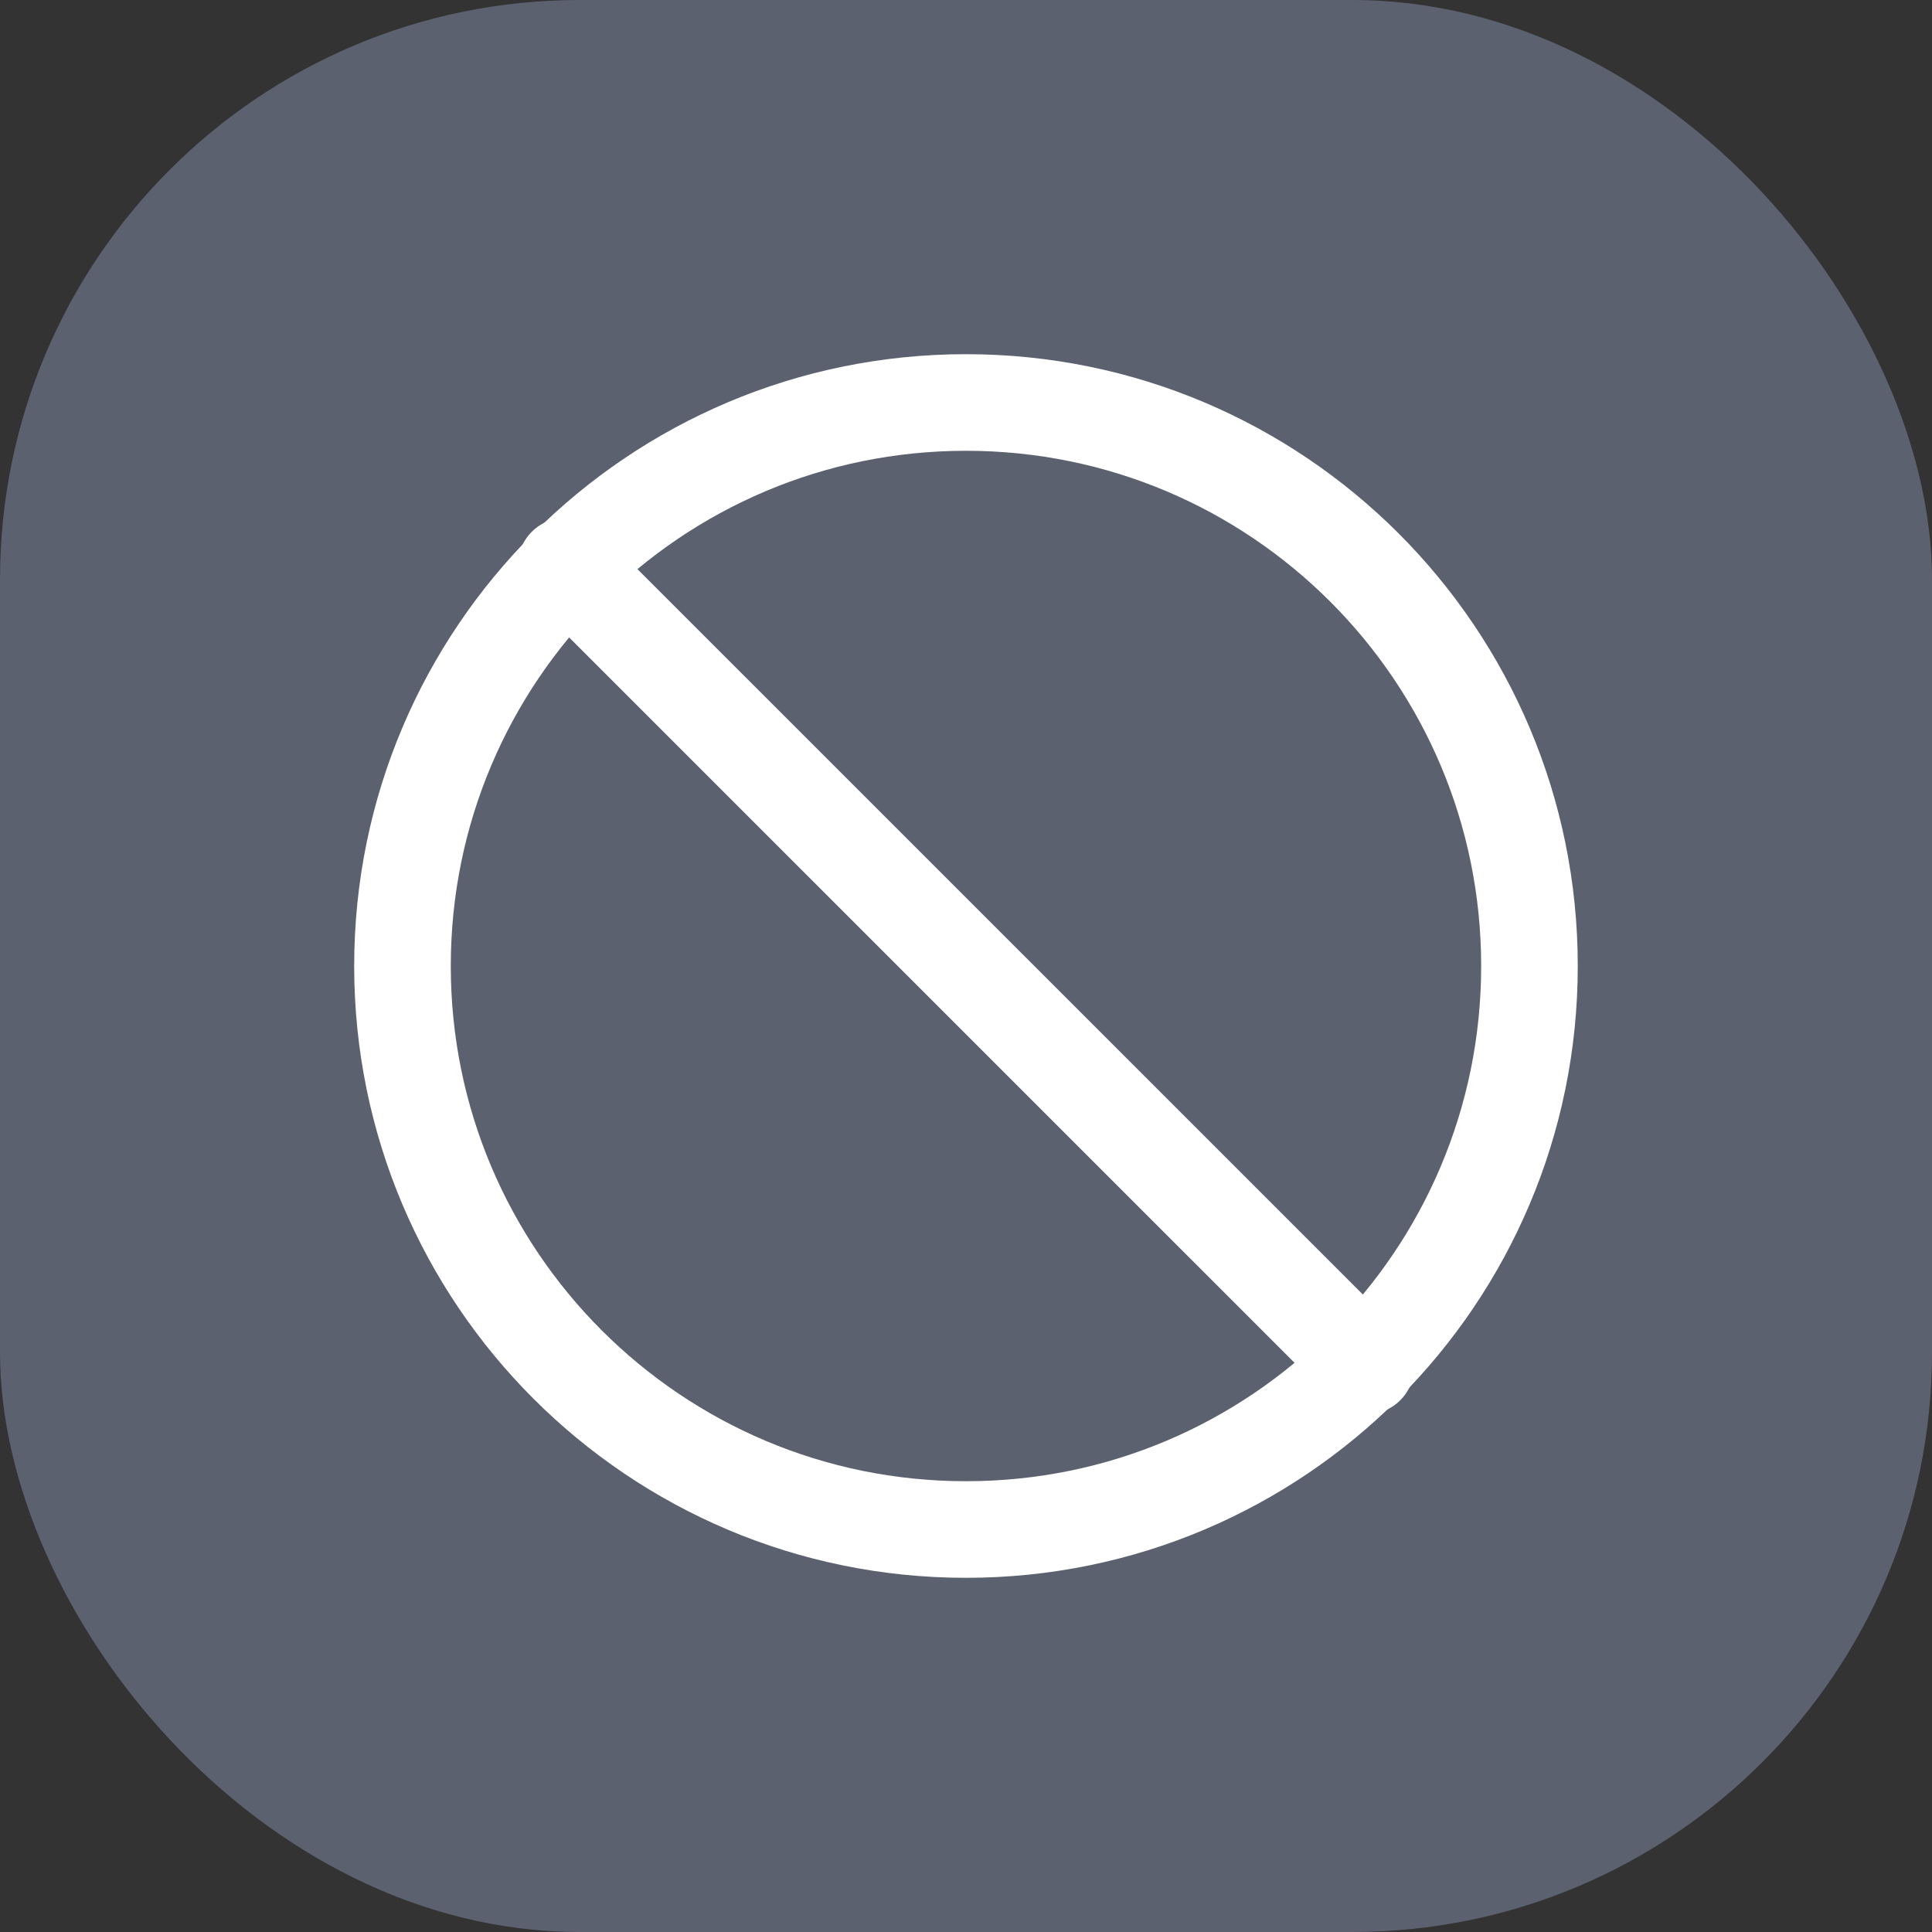 <svg width="40" height="40" viewBox="0 0 40 40" fill="none" xmlns="http://www.w3.org/2000/svg">
<rect x="0" y="0" width="40" height="40" fill="#333333" stroke="none"/>
<rect width="40" height="40" rx="12" fill="#5C6170"/>
<path d="M20 31.667C26.443 31.667 31.666 26.443 31.666 20C31.666 13.557 26.443 8.333 20 8.333C13.556 8.333 8.333 13.557 8.333 20C8.333 26.443 13.556 31.667 20 31.667Z" stroke="white" stroke-width="2" stroke-linecap="round" stroke-linejoin="round"/>
<path d="M11.717 11.717L28.284 28.283" stroke="white" stroke-width="2" stroke-linecap="round" stroke-linejoin="round"/>
</svg>
